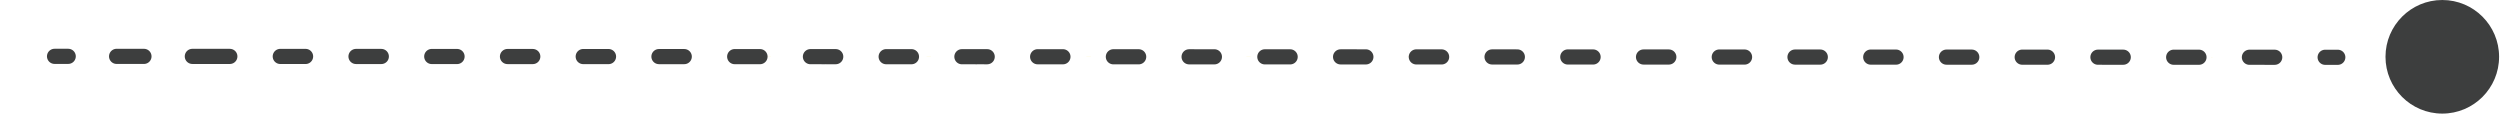 <?xml version="1.0" encoding="UTF-8" standalone="no"?> <svg xmlns="http://www.w3.org/2000/svg" xmlns:xlink="http://www.w3.org/1999/xlink" xmlns:serif="http://www.serif.com/" width="100%" height="100%" viewBox="0 0 917 42" version="1.1" xml:space="preserve" style="fill-rule:evenodd;clip-rule:evenodd;stroke-linecap:round;stroke-linejoin:round;stroke-miterlimit:1.5;"><path d="M76.107,20.687c-36.753,-0.015 -56.102,-0.023 -56.102,-0.023c0,-0 187.636,0.078 418.75,0.175c231.115,0.096 418.75,0.174 418.75,0.174c0,0 -19.349,-0.008 -56.102,-0.023l-725.296,-0.303Z" style="fill:#f8e226;stroke:#3d3e3e;stroke-width:5.56px;stroke-dasharray:5.56,22.22,0,0;"></path><circle cx="895.833" cy="20.833" r="20.833" style="fill:#3d3e3e;"></circle></svg> 